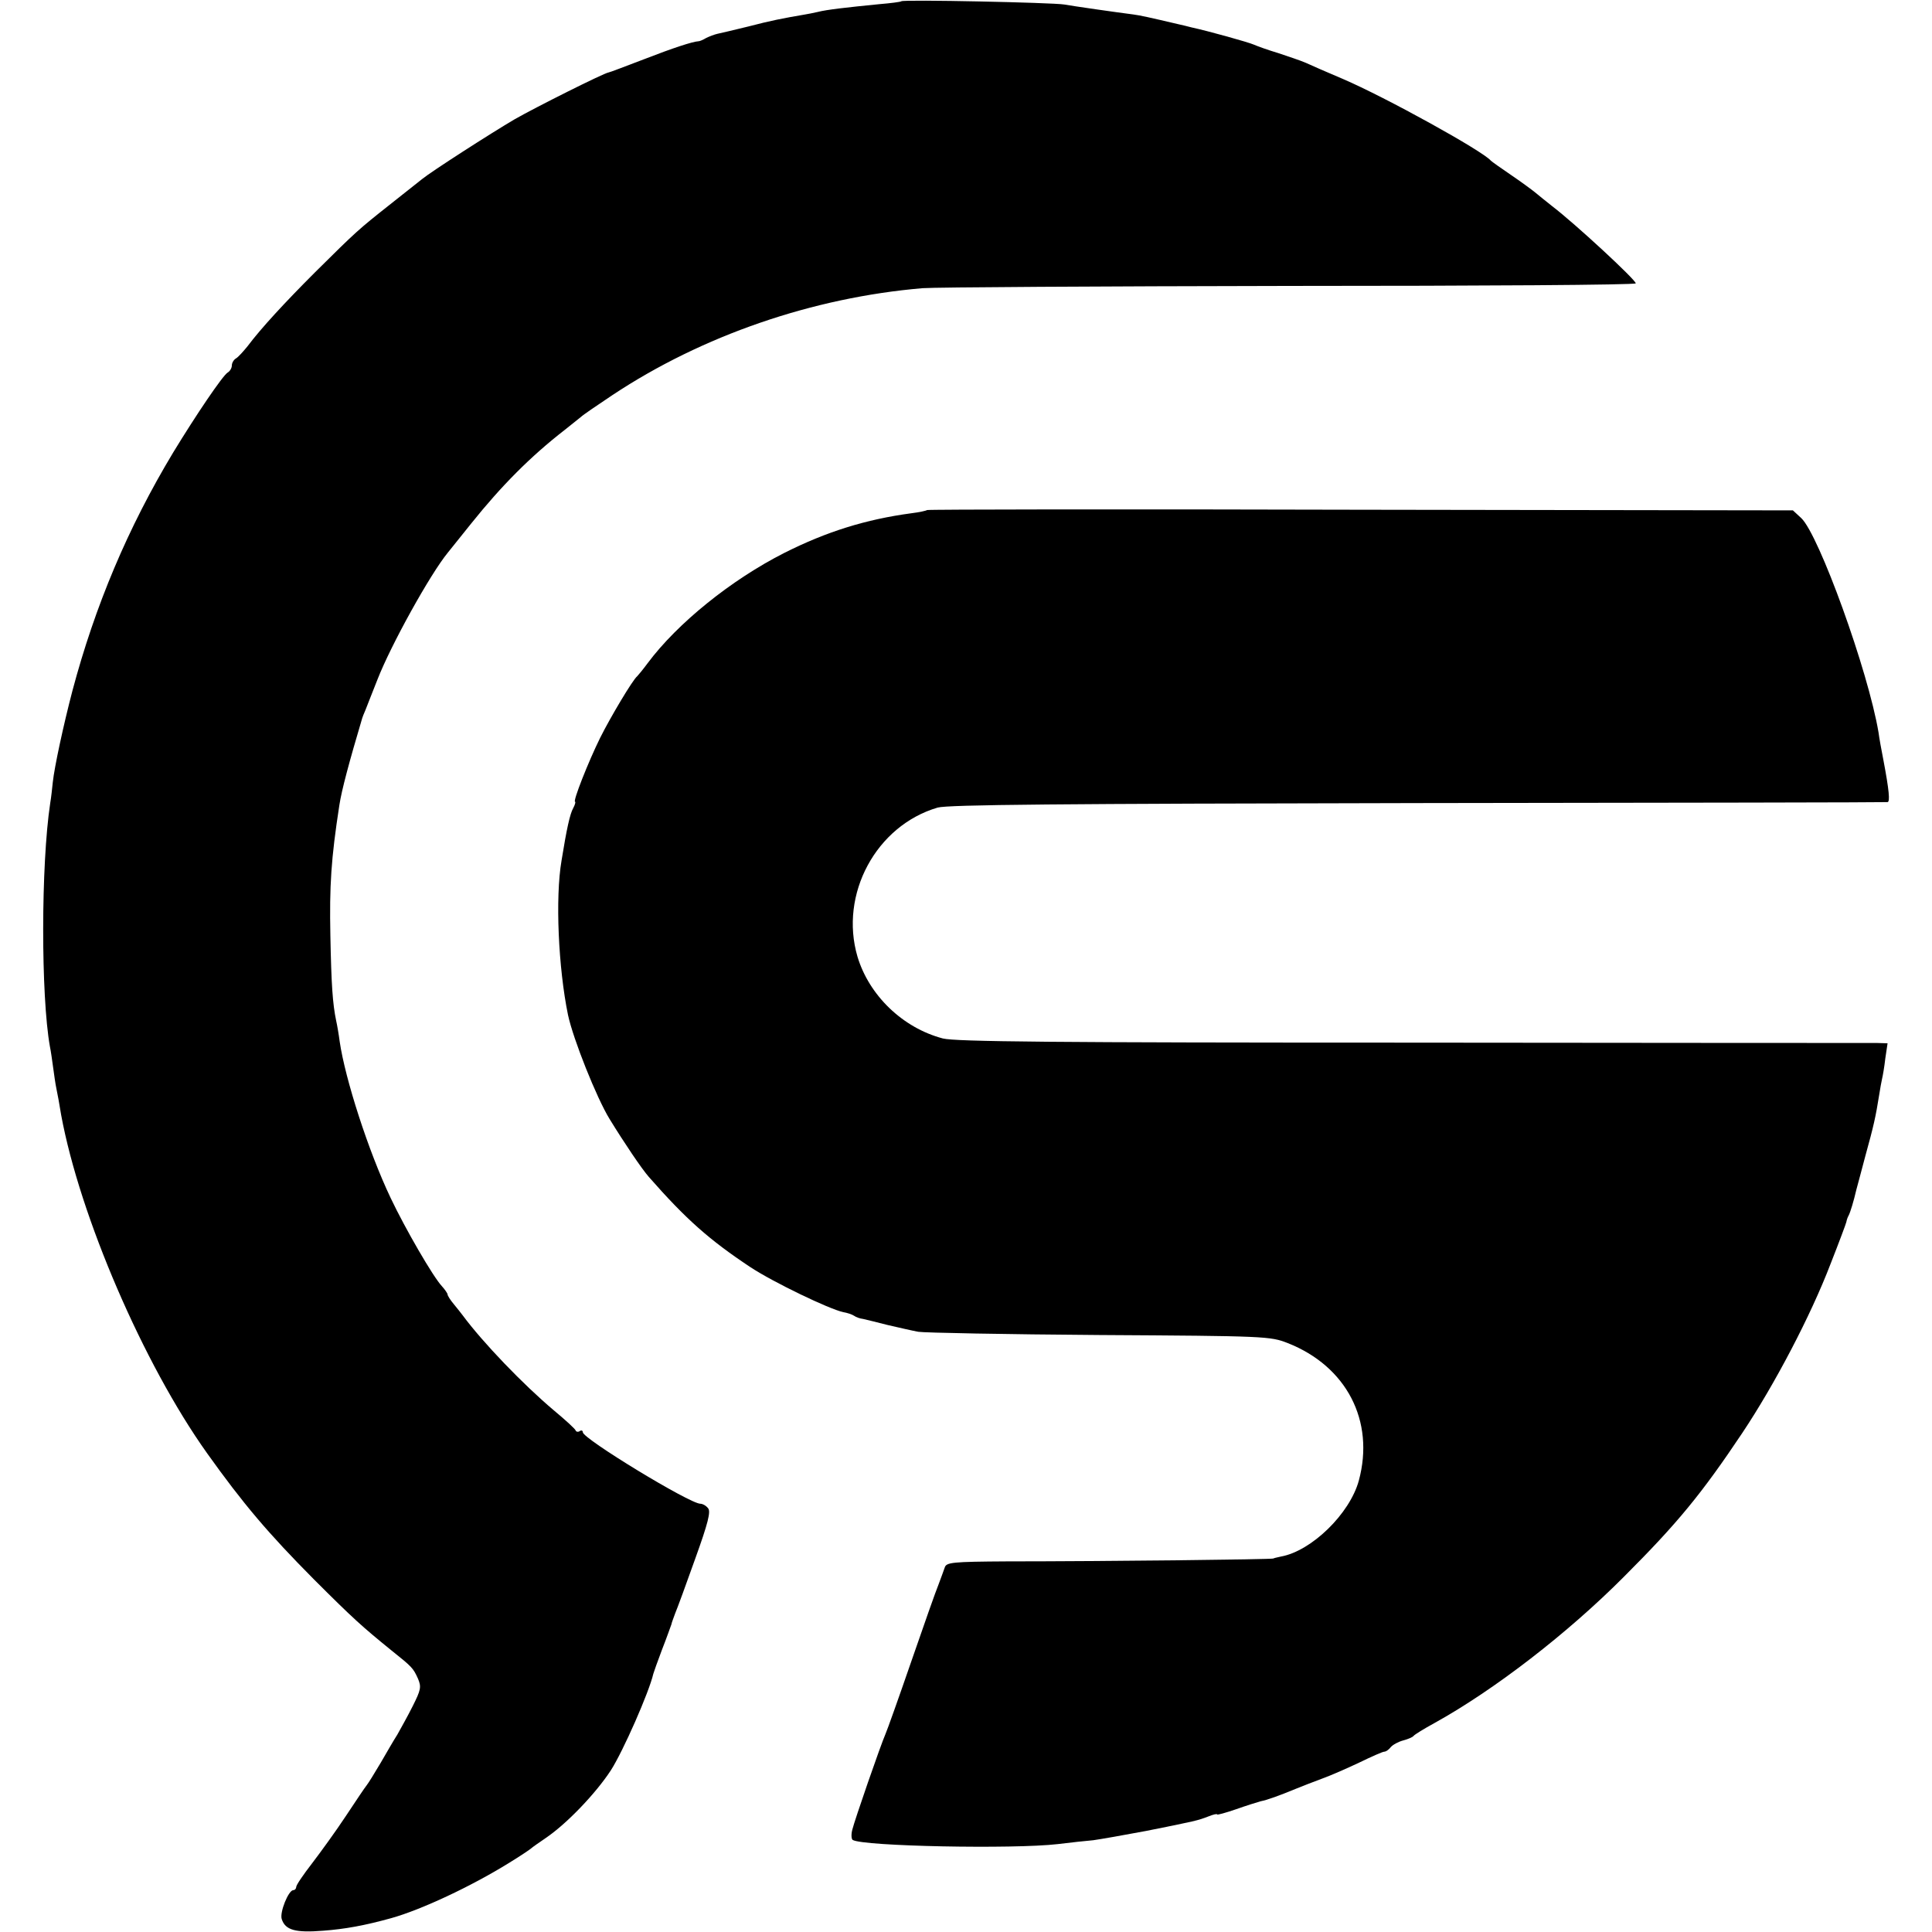 <?xml version="1.0" standalone="no"?>
<!DOCTYPE svg PUBLIC "-//W3C//DTD SVG 20010904//EN"
 "http://www.w3.org/TR/2001/REC-SVG-20010904/DTD/svg10.dtd">
<svg version="1.0" xmlns="http://www.w3.org/2000/svg"
 width="600pt" height="600pt" viewBox="0 0 600 600"
 preserveAspectRatio="xMidYMid meet">
<g transform="translate(0,600) scale(0.1,-0.1)"
fill="#000000" stroke="none">
<path d="M2799 5996 c-2 -2 -33 -6 -69 -9 -101 -10 -163 -17 -190 -24 -14 -3
-32 -7 -40 -8 -70 -12 -106 -19 -175 -37 -44 -11 -88 -21 -97 -23 -9 -2 -25
-8 -35 -13 -10 -6 -20 -10 -23 -10 -19 -1 -80 -21 -170 -56 -58 -22 -107 -41
-110 -41 -15 -2 -228 -109 -291 -145 -75 -44 -260 -163 -288 -186 -9 -7 -54
-43 -101 -80 -96 -76 -103 -82 -231 -209 -94 -94 -168 -174 -210 -230 -13 -16
-29 -34 -36 -38 -7 -4 -13 -14 -13 -22 0 -8 -6 -18 -13 -22 -16 -10 -99 -133
-169 -248 -141 -234 -243 -477 -313 -740 -28 -107 -56 -237 -61 -284 -2 -19
-5 -48 -8 -65 -29 -192 -29 -599 -1 -756 3 -14 7 -43 10 -65 3 -22 7 -51 10
-65 3 -14 10 -51 15 -83 58 -314 255 -772 453 -1050 112 -157 190 -249 332
-392 121 -121 150 -147 240 -220 65 -52 68 -55 83 -88 11 -26 9 -35 -16 -85
-16 -32 -38 -71 -48 -89 -11 -17 -34 -57 -52 -88 -19 -32 -38 -63 -43 -69 -5
-6 -34 -49 -65 -96 -31 -47 -79 -113 -105 -147 -27 -35 -49 -67 -49 -73 0 -5
-4 -10 -9 -10 -15 0 -43 -69 -36 -90 11 -34 42 -43 129 -36 67 5 128 16 211
39 93 26 247 98 365 171 36 22 67 43 70 46 3 3 23 17 45 32 65 44 155 138 202
210 38 59 119 243 132 300 1 4 13 38 27 75 15 38 27 73 29 78 1 6 7 21 12 35
6 14 34 90 62 169 40 111 49 147 40 157 -6 8 -17 14 -24 14 -33 0 -365 202
-365 222 0 5 -4 7 -9 4 -5 -4 -11 -3 -13 1 -1 5 -32 33 -68 63 -96 81 -220
210 -283 295 -4 5 -16 21 -27 34 -11 13 -20 27 -20 31 0 3 -8 15 -18 26 -27
29 -113 177 -159 274 -69 145 -141 369 -158 485 -3 23 -8 52 -11 65 -11 53
-15 111 -18 265 -3 154 2 237 28 405 7 46 30 132 71 270 1 3 5 14 10 25 4 11
21 53 37 94 42 108 164 328 219 395 5 6 38 47 73 91 93 116 183 207 290 290
21 17 44 35 50 40 6 6 50 36 98 68 279 185 622 303 963 332 39 3 553 6 1143 7
589 0 1072 3 1072 8 0 11 -189 186 -260 240 -18 14 -41 33 -52 42 -11 9 -45
34 -76 55 -31 21 -59 41 -62 44 -25 30 -327 197 -460 254 -47 20 -98 42 -115
50 -16 7 -55 20 -85 30 -30 9 -64 21 -75 26 -18 8 -144 43 -195 54 -11 3 -28
7 -37 9 -98 23 -121 28 -143 31 -55 7 -187 26 -215 31 -35 6 -500 16 -506 10z"/>
<path d="M2879 4416 c-2 -2 -24 -7 -49 -10 -141 -19 -263 -57 -394 -123 -164
-83 -332 -218 -425 -343 -14 -19 -29 -37 -32 -40 -14 -11 -83 -127 -115 -191
-37 -75 -86 -199 -78 -199 2 0 0 -9 -6 -20 -10 -18 -20 -63 -36 -162 -20 -116
-10 -334 20 -480 16 -75 89 -258 129 -323 46 -75 100 -155 122 -180 115 -131
187 -195 315 -280 73 -48 246 -131 289 -140 12 -2 27 -7 33 -11 7 -5 19 -9 28
-10 8 -2 43 -10 77 -19 35 -8 78 -18 95 -21 18 -3 271 -8 562 -10 518 -3 531
-4 585 -25 183 -72 271 -242 221 -427 -28 -103 -147 -219 -242 -236 -13 -3
-23 -5 -23 -6 0 -3 -543 -9 -828 -9 -170 -1 -188 -3 -193 -19 -3 -9 -12 -33
-19 -52 -8 -19 -46 -127 -85 -240 -39 -113 -75 -214 -80 -225 -15 -34 -96
-268 -103 -297 -4 -15 -3 -29 1 -32 32 -20 499 -29 637 -13 39 5 88 10 110 12
22 3 96 16 165 29 155 31 159 32 193 45 15 6 27 9 27 6 0 -2 26 5 58 16 31 11
66 22 77 25 21 4 59 18 110 39 17 7 53 21 80 31 28 10 80 33 118 51 37 18 71
33 76 33 5 0 14 6 20 14 7 8 24 17 39 21 15 4 29 10 32 14 3 4 32 22 65 40
186 103 414 279 589 455 165 165 240 256 367 446 100 150 212 363 274 525 26
66 48 125 49 130 1 6 4 15 7 20 5 9 16 45 24 80 2 6 14 53 28 105 26 94 32
121 43 190 3 19 7 42 9 50 2 8 7 36 10 63 l7 47 -34 1 c-18 0 -667 0 -1442 1
-1114 0 -1419 3 -1458 13 -125 33 -229 134 -265 254 -57 194 58 407 249 463
33 9 371 12 1493 14 798 1 1453 2 1457 3 8 1 5 36 -13 131 -6 30 -13 69 -15
85 -32 191 -185 614 -240 666 l-26 24 -1342 2 c-739 2 -1345 1 -1347 -1z"/>
</g>
</svg>
